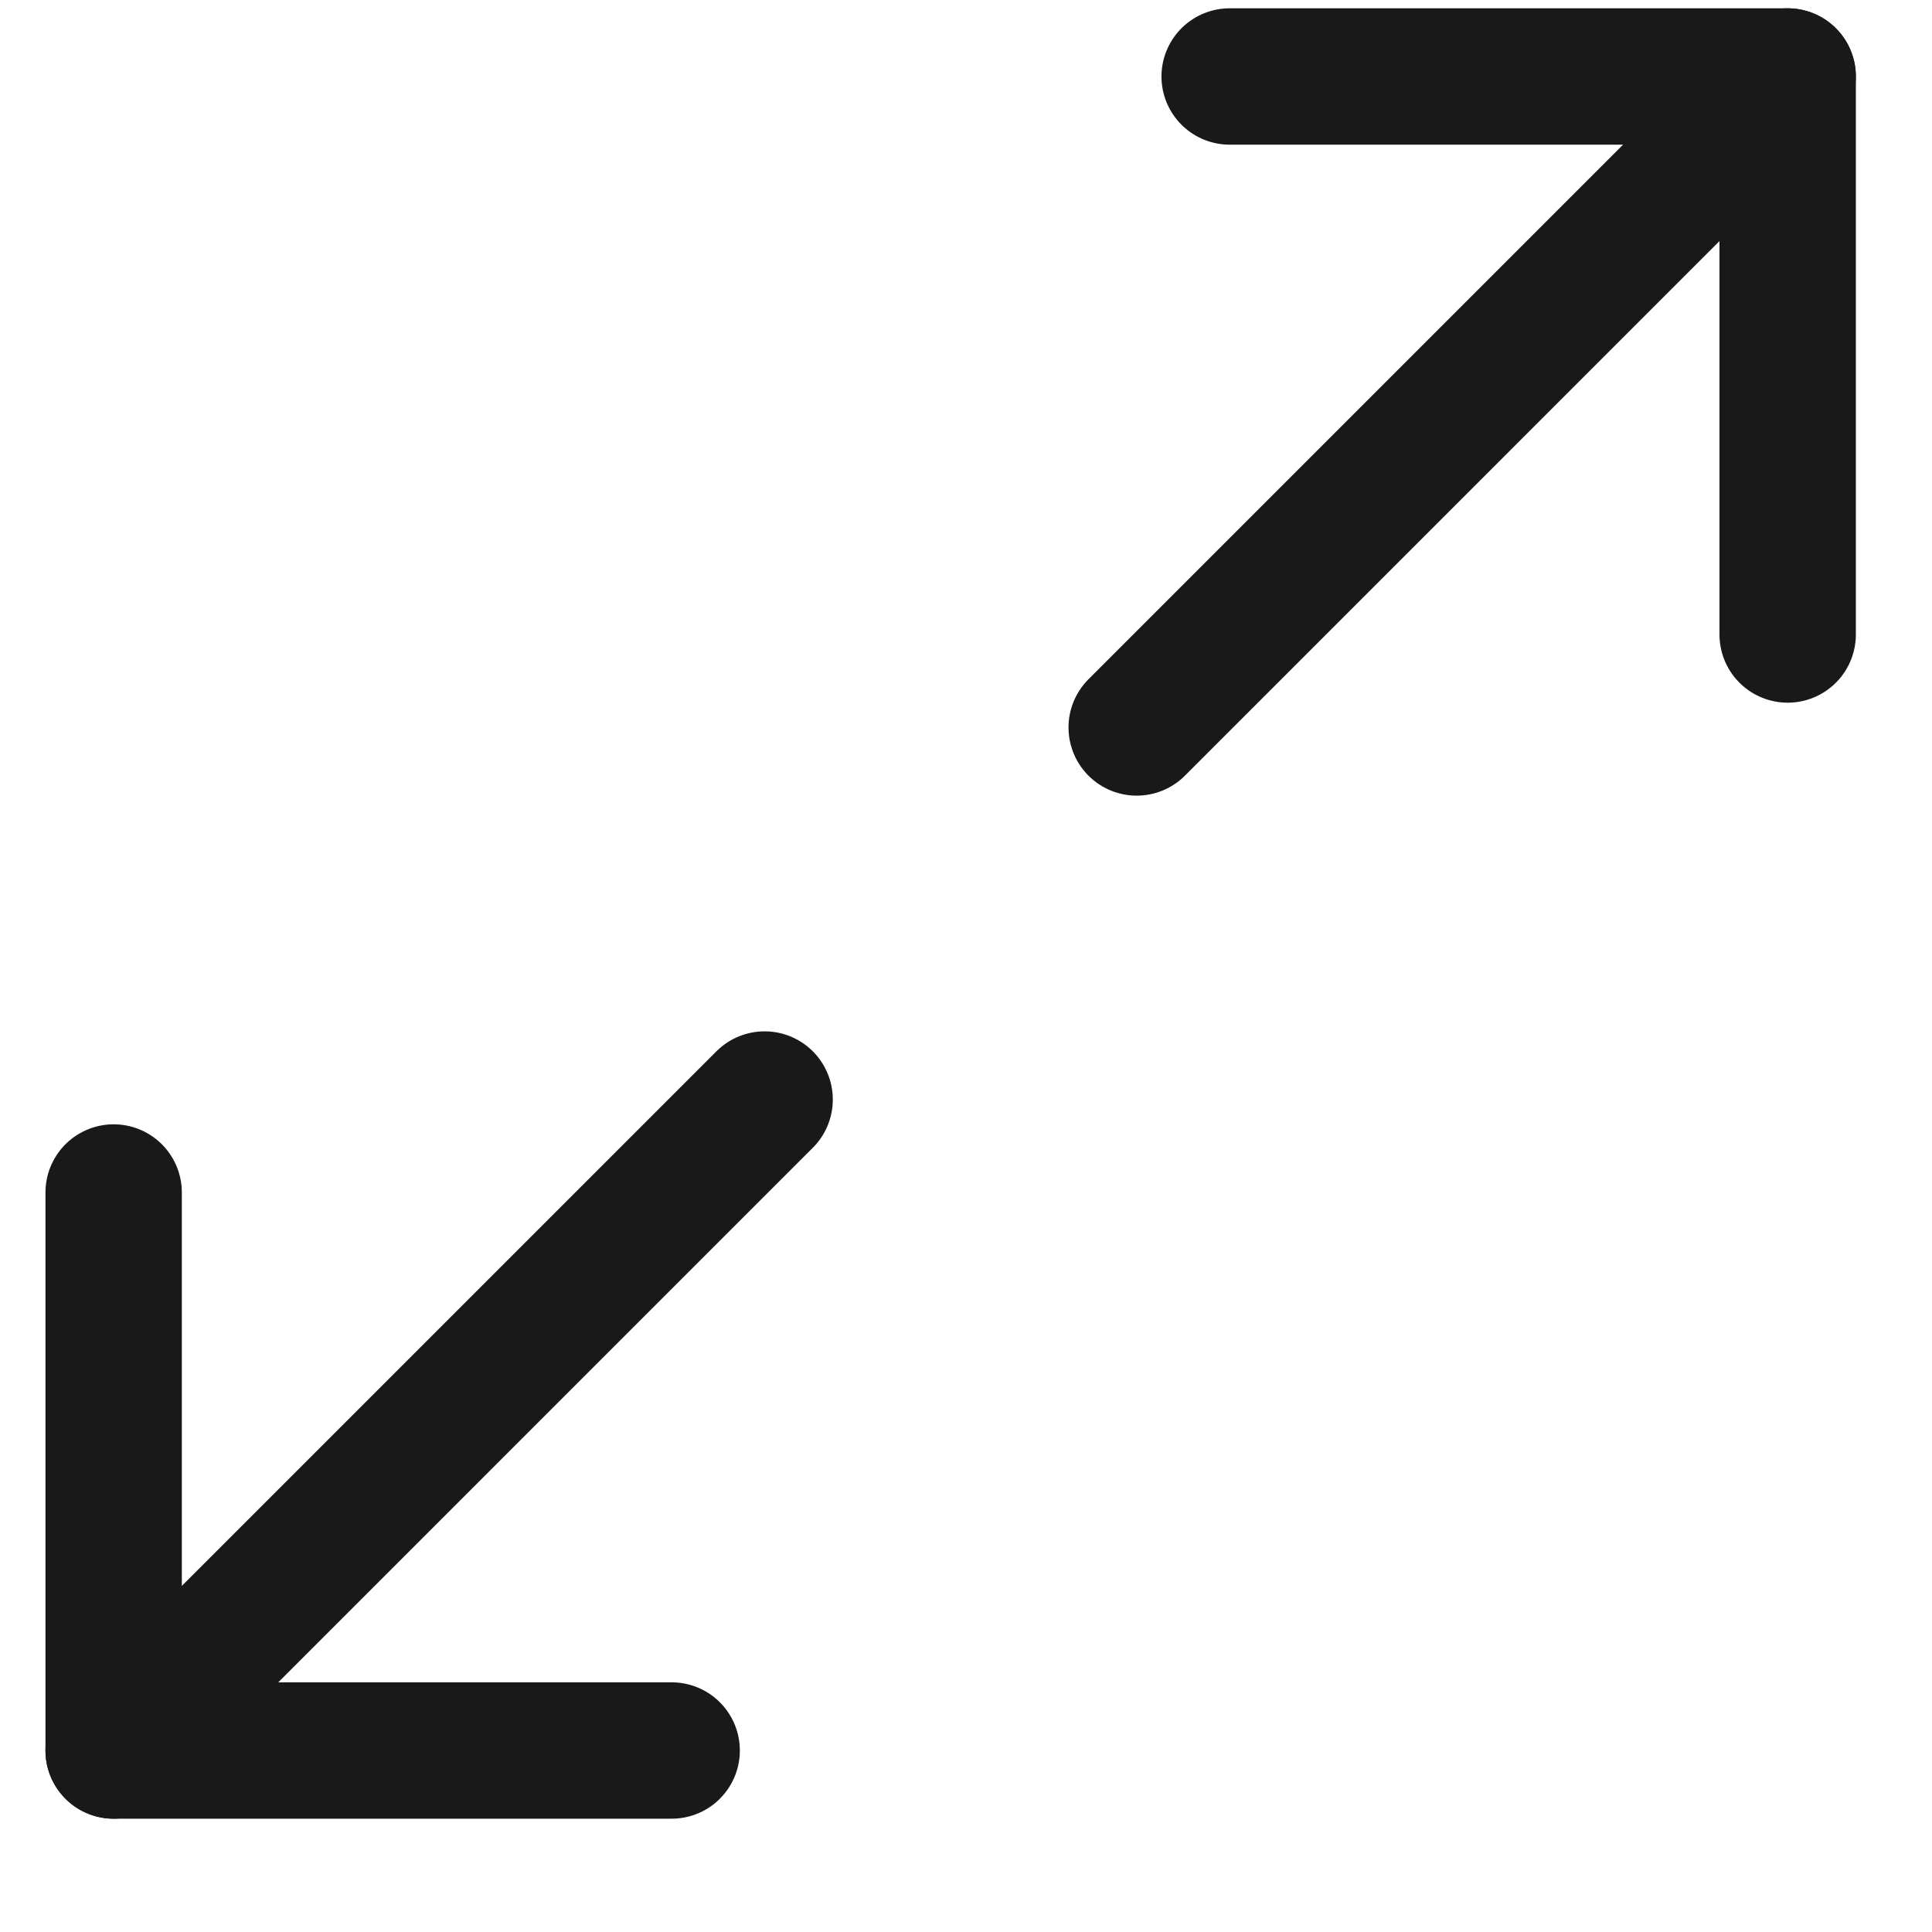 <svg width="17" height="17" viewBox="0 0 17 17" fill="none" xmlns="http://www.w3.org/2000/svg">
<path d="M10.82 0.673H15.73V5.583" stroke="#191919" stroke-width="1.2" stroke-linecap="round" stroke-linejoin="round"/>
<path d="M5.91 15.403H1V10.493" stroke="#191919" stroke-width="1.2" stroke-linecap="round" stroke-linejoin="round"/>
<path d="M15.73 0.673L10.002 6.401" stroke="#191919" stroke-width="1.2" stroke-linecap="round" stroke-linejoin="round"/>
<path d="M1 15.403L6.728 9.675" stroke="#191919" stroke-width="1.2" stroke-linecap="round" stroke-linejoin="round"/>
</svg>
